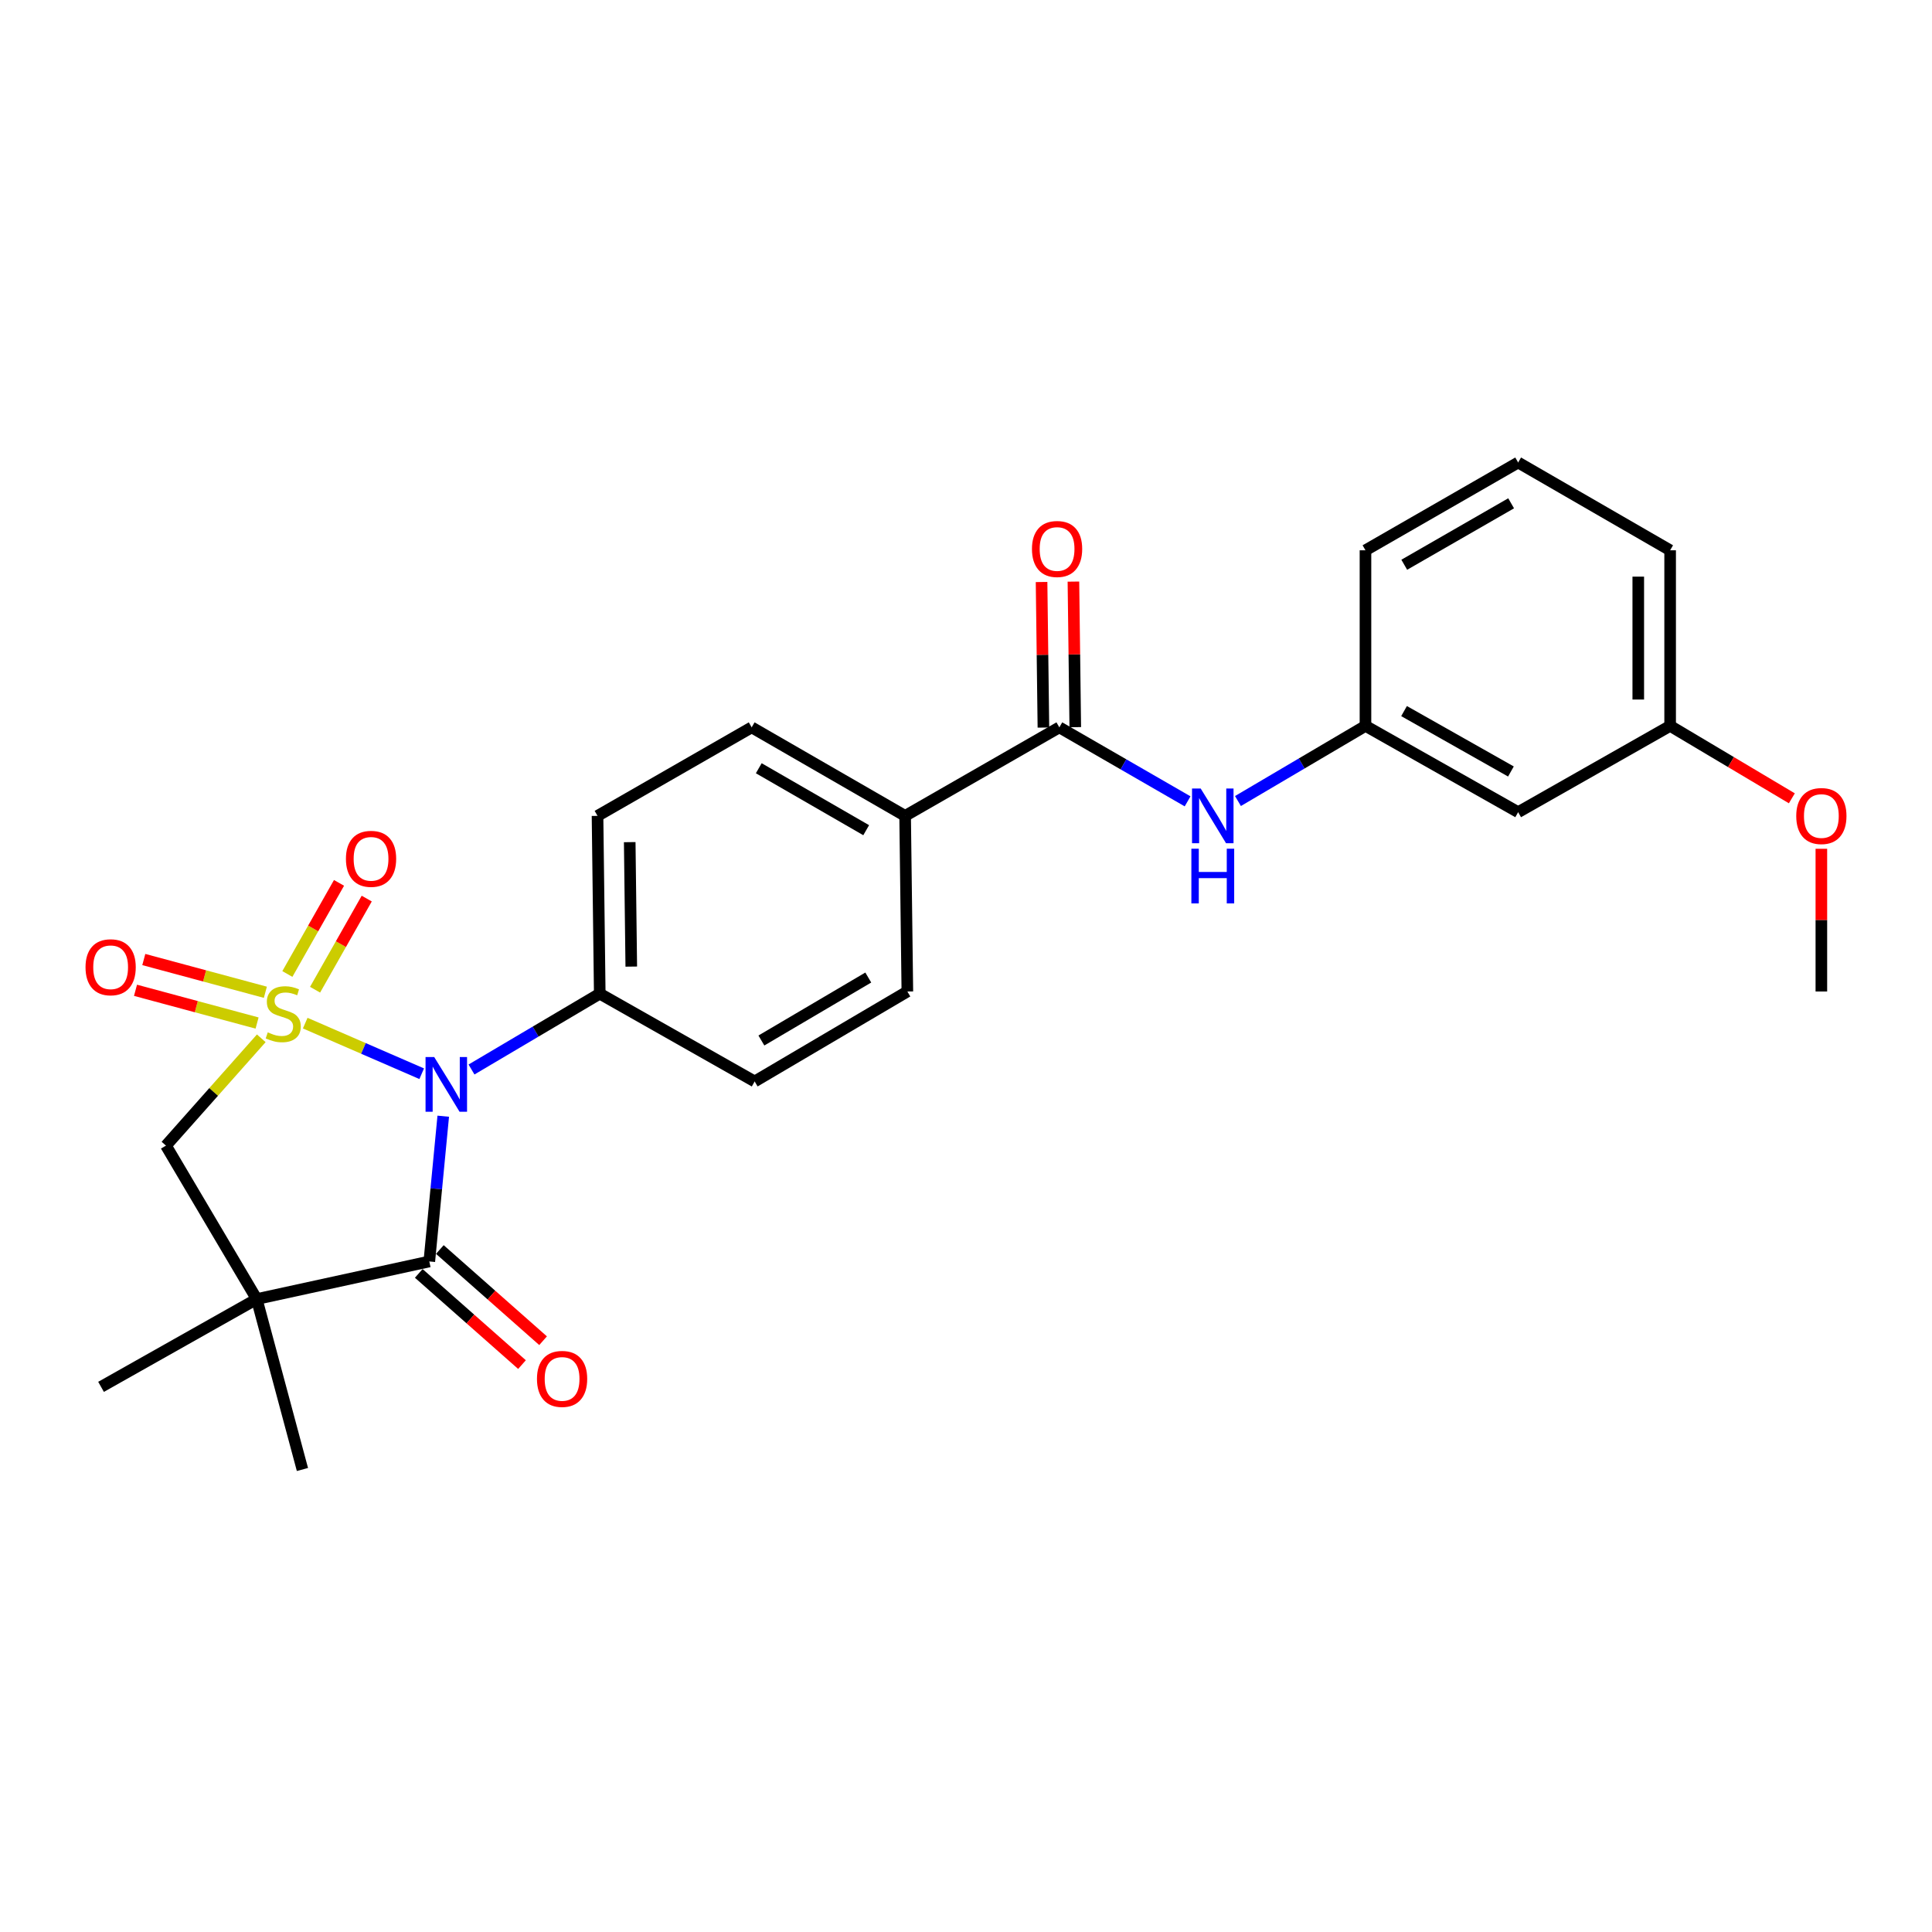 <?xml version='1.0' encoding='iso-8859-1'?>
<svg version='1.1' baseProfile='full'
              xmlns='http://www.w3.org/2000/svg'
                      xmlns:rdkit='http://www.rdkit.org/xml'
                      xmlns:xlink='http://www.w3.org/1999/xlink'
                  xml:space='preserve'
width='1000px' height='1000px' viewBox='0 0 1000 1000'>
<!-- END OF HEADER -->
<rect style='opacity:1.0;fill:#FFFFFF;stroke:none' width='1000' height='1000' x='0' y='0'> </rect>
<path class='bond-0' d='M 157.98,529.571 L 188.126,542.665' style='fill:none;fill-rule:evenodd;stroke:#CCCC00;stroke-width:6px;stroke-linecap:butt;stroke-linejoin:miter;stroke-opacity:1' />
<path class='bond-0' d='M 188.126,542.665 L 218.273,555.758' style='fill:none;fill-rule:evenodd;stroke:#0000FF;stroke-width:6px;stroke-linecap:butt;stroke-linejoin:miter;stroke-opacity:1' />
<path class='bond-3' d='M 135.234,537.424 L 110.567,565.197' style='fill:none;fill-rule:evenodd;stroke:#CCCC00;stroke-width:6px;stroke-linecap:butt;stroke-linejoin:miter;stroke-opacity:1' />
<path class='bond-3' d='M 110.567,565.197 L 85.899,592.97' style='fill:none;fill-rule:evenodd;stroke:#000000;stroke-width:6px;stroke-linecap:butt;stroke-linejoin:miter;stroke-opacity:1' />
<path class='bond-5' d='M 163.084,512.271 L 176.453,488.689' style='fill:none;fill-rule:evenodd;stroke:#CCCC00;stroke-width:6px;stroke-linecap:butt;stroke-linejoin:miter;stroke-opacity:1' />
<path class='bond-5' d='M 176.453,488.689 L 189.821,465.108' style='fill:none;fill-rule:evenodd;stroke:#FF0000;stroke-width:6px;stroke-linecap:butt;stroke-linejoin:miter;stroke-opacity:1' />
<path class='bond-5' d='M 148.737,504.137 L 162.105,480.556' style='fill:none;fill-rule:evenodd;stroke:#CCCC00;stroke-width:6px;stroke-linecap:butt;stroke-linejoin:miter;stroke-opacity:1' />
<path class='bond-5' d='M 162.105,480.556 L 175.474,456.974' style='fill:none;fill-rule:evenodd;stroke:#FF0000;stroke-width:6px;stroke-linecap:butt;stroke-linejoin:miter;stroke-opacity:1' />
<path class='bond-6' d='M 137.351,513.598 L 105.89,505.124' style='fill:none;fill-rule:evenodd;stroke:#CCCC00;stroke-width:6px;stroke-linecap:butt;stroke-linejoin:miter;stroke-opacity:1' />
<path class='bond-6' d='M 105.89,505.124 L 74.429,496.651' style='fill:none;fill-rule:evenodd;stroke:#FF0000;stroke-width:6px;stroke-linecap:butt;stroke-linejoin:miter;stroke-opacity:1' />
<path class='bond-6' d='M 133.062,529.522 L 101.601,521.049' style='fill:none;fill-rule:evenodd;stroke:#CCCC00;stroke-width:6px;stroke-linecap:butt;stroke-linejoin:miter;stroke-opacity:1' />
<path class='bond-6' d='M 101.601,521.049 L 70.14,512.575' style='fill:none;fill-rule:evenodd;stroke:#FF0000;stroke-width:6px;stroke-linecap:butt;stroke-linejoin:miter;stroke-opacity:1' />
<path class='bond-1' d='M 229.423,577.748 L 225.815,615.339' style='fill:none;fill-rule:evenodd;stroke:#0000FF;stroke-width:6px;stroke-linecap:butt;stroke-linejoin:miter;stroke-opacity:1' />
<path class='bond-1' d='M 225.815,615.339 L 222.207,652.929' style='fill:none;fill-rule:evenodd;stroke:#000000;stroke-width:6px;stroke-linecap:butt;stroke-linejoin:miter;stroke-opacity:1' />
<path class='bond-7' d='M 244.05,553.572 L 277.24,533.946' style='fill:none;fill-rule:evenodd;stroke:#0000FF;stroke-width:6px;stroke-linecap:butt;stroke-linejoin:miter;stroke-opacity:1' />
<path class='bond-7' d='M 277.24,533.946 L 310.431,514.321' style='fill:none;fill-rule:evenodd;stroke:#000000;stroke-width:6px;stroke-linecap:butt;stroke-linejoin:miter;stroke-opacity:1' />
<path class='bond-10' d='M 216.748,659.109 L 243.465,682.709' style='fill:none;fill-rule:evenodd;stroke:#000000;stroke-width:6px;stroke-linecap:butt;stroke-linejoin:miter;stroke-opacity:1' />
<path class='bond-10' d='M 243.465,682.709 L 270.182,706.31' style='fill:none;fill-rule:evenodd;stroke:#FF0000;stroke-width:6px;stroke-linecap:butt;stroke-linejoin:miter;stroke-opacity:1' />
<path class='bond-10' d='M 227.666,646.748 L 254.383,670.349' style='fill:none;fill-rule:evenodd;stroke:#000000;stroke-width:6px;stroke-linecap:butt;stroke-linejoin:miter;stroke-opacity:1' />
<path class='bond-10' d='M 254.383,670.349 L 281.1,693.949' style='fill:none;fill-rule:evenodd;stroke:#FF0000;stroke-width:6px;stroke-linecap:butt;stroke-linejoin:miter;stroke-opacity:1' />
<path class='bond-26' d='M 222.207,652.929 L 132.874,672.399' style='fill:none;fill-rule:evenodd;stroke:#000000;stroke-width:6px;stroke-linecap:butt;stroke-linejoin:miter;stroke-opacity:1' />
<path class='bond-2' d='M 132.874,672.399 L 85.899,592.97' style='fill:none;fill-rule:evenodd;stroke:#000000;stroke-width:6px;stroke-linecap:butt;stroke-linejoin:miter;stroke-opacity:1' />
<path class='bond-18' d='M 132.874,672.399 L 156.541,760.604' style='fill:none;fill-rule:evenodd;stroke:#000000;stroke-width:6px;stroke-linecap:butt;stroke-linejoin:miter;stroke-opacity:1' />
<path class='bond-19' d='M 132.874,672.399 L 52.301,717.835' style='fill:none;fill-rule:evenodd;stroke:#000000;stroke-width:6px;stroke-linecap:butt;stroke-linejoin:miter;stroke-opacity:1' />
<path class='bond-4' d='M 548.313,376.482 L 468.491,422.294' style='fill:none;fill-rule:evenodd;stroke:#000000;stroke-width:6px;stroke-linecap:butt;stroke-linejoin:miter;stroke-opacity:1' />
<path class='bond-8' d='M 548.313,376.482 L 581.507,395.63' style='fill:none;fill-rule:evenodd;stroke:#000000;stroke-width:6px;stroke-linecap:butt;stroke-linejoin:miter;stroke-opacity:1' />
<path class='bond-8' d='M 581.507,395.63 L 614.7,414.777' style='fill:none;fill-rule:evenodd;stroke:#0000FF;stroke-width:6px;stroke-linecap:butt;stroke-linejoin:miter;stroke-opacity:1' />
<path class='bond-12' d='M 556.558,376.378 L 556.08,338.707' style='fill:none;fill-rule:evenodd;stroke:#000000;stroke-width:6px;stroke-linecap:butt;stroke-linejoin:miter;stroke-opacity:1' />
<path class='bond-12' d='M 556.08,338.707 L 555.602,301.037' style='fill:none;fill-rule:evenodd;stroke:#FF0000;stroke-width:6px;stroke-linecap:butt;stroke-linejoin:miter;stroke-opacity:1' />
<path class='bond-12' d='M 540.068,376.587 L 539.59,338.917' style='fill:none;fill-rule:evenodd;stroke:#000000;stroke-width:6px;stroke-linecap:butt;stroke-linejoin:miter;stroke-opacity:1' />
<path class='bond-12' d='M 539.59,338.917 L 539.111,301.246' style='fill:none;fill-rule:evenodd;stroke:#FF0000;stroke-width:6px;stroke-linecap:butt;stroke-linejoin:miter;stroke-opacity:1' />
<path class='bond-14' d='M 310.431,514.321 L 309.277,422.294' style='fill:none;fill-rule:evenodd;stroke:#000000;stroke-width:6px;stroke-linecap:butt;stroke-linejoin:miter;stroke-opacity:1' />
<path class='bond-14' d='M 326.749,500.31 L 325.941,435.891' style='fill:none;fill-rule:evenodd;stroke:#000000;stroke-width:6px;stroke-linecap:butt;stroke-linejoin:miter;stroke-opacity:1' />
<path class='bond-15' d='M 310.431,514.321 L 390.611,559.757' style='fill:none;fill-rule:evenodd;stroke:#000000;stroke-width:6px;stroke-linecap:butt;stroke-linejoin:miter;stroke-opacity:1' />
<path class='bond-11' d='M 640.766,414.612 L 673.766,395.163' style='fill:none;fill-rule:evenodd;stroke:#0000FF;stroke-width:6px;stroke-linecap:butt;stroke-linejoin:miter;stroke-opacity:1' />
<path class='bond-11' d='M 673.766,395.163 L 706.767,375.713' style='fill:none;fill-rule:evenodd;stroke:#000000;stroke-width:6px;stroke-linecap:butt;stroke-linejoin:miter;stroke-opacity:1' />
<path class='bond-9' d='M 468.491,422.294 L 469.645,513.194' style='fill:none;fill-rule:evenodd;stroke:#000000;stroke-width:6px;stroke-linecap:butt;stroke-linejoin:miter;stroke-opacity:1' />
<path class='bond-27' d='M 468.491,422.294 L 389.062,376.482' style='fill:none;fill-rule:evenodd;stroke:#000000;stroke-width:6px;stroke-linecap:butt;stroke-linejoin:miter;stroke-opacity:1' />
<path class='bond-27' d='M 448.337,429.709 L 392.737,397.641' style='fill:none;fill-rule:evenodd;stroke:#000000;stroke-width:6px;stroke-linecap:butt;stroke-linejoin:miter;stroke-opacity:1' />
<path class='bond-13' d='M 706.767,375.713 L 785.792,420.379' style='fill:none;fill-rule:evenodd;stroke:#000000;stroke-width:6px;stroke-linecap:butt;stroke-linejoin:miter;stroke-opacity:1' />
<path class='bond-13' d='M 726.735,368.055 L 782.053,399.322' style='fill:none;fill-rule:evenodd;stroke:#000000;stroke-width:6px;stroke-linecap:butt;stroke-linejoin:miter;stroke-opacity:1' />
<path class='bond-23' d='M 706.767,375.713 L 706.767,284.832' style='fill:none;fill-rule:evenodd;stroke:#000000;stroke-width:6px;stroke-linecap:butt;stroke-linejoin:miter;stroke-opacity:1' />
<path class='bond-20' d='M 785.792,420.379 L 864.46,375.713' style='fill:none;fill-rule:evenodd;stroke:#000000;stroke-width:6px;stroke-linecap:butt;stroke-linejoin:miter;stroke-opacity:1' />
<path class='bond-16' d='M 309.277,422.294 L 389.062,376.482' style='fill:none;fill-rule:evenodd;stroke:#000000;stroke-width:6px;stroke-linecap:butt;stroke-linejoin:miter;stroke-opacity:1' />
<path class='bond-17' d='M 390.611,559.757 L 469.645,513.194' style='fill:none;fill-rule:evenodd;stroke:#000000;stroke-width:6px;stroke-linecap:butt;stroke-linejoin:miter;stroke-opacity:1' />
<path class='bond-17' d='M 394.094,538.563 L 449.418,505.969' style='fill:none;fill-rule:evenodd;stroke:#000000;stroke-width:6px;stroke-linecap:butt;stroke-linejoin:miter;stroke-opacity:1' />
<path class='bond-21' d='M 864.46,375.713 L 895.958,394.458' style='fill:none;fill-rule:evenodd;stroke:#000000;stroke-width:6px;stroke-linecap:butt;stroke-linejoin:miter;stroke-opacity:1' />
<path class='bond-21' d='M 895.958,394.458 L 927.456,413.203' style='fill:none;fill-rule:evenodd;stroke:#FF0000;stroke-width:6px;stroke-linecap:butt;stroke-linejoin:miter;stroke-opacity:1' />
<path class='bond-28' d='M 864.46,375.713 L 864.46,284.832' style='fill:none;fill-rule:evenodd;stroke:#000000;stroke-width:6px;stroke-linecap:butt;stroke-linejoin:miter;stroke-opacity:1' />
<path class='bond-28' d='M 847.967,362.081 L 847.967,298.464' style='fill:none;fill-rule:evenodd;stroke:#000000;stroke-width:6px;stroke-linecap:butt;stroke-linejoin:miter;stroke-opacity:1' />
<path class='bond-25' d='M 942.733,439.327 L 942.733,476.26' style='fill:none;fill-rule:evenodd;stroke:#FF0000;stroke-width:6px;stroke-linecap:butt;stroke-linejoin:miter;stroke-opacity:1' />
<path class='bond-25' d='M 942.733,476.26 L 942.733,513.194' style='fill:none;fill-rule:evenodd;stroke:#000000;stroke-width:6px;stroke-linecap:butt;stroke-linejoin:miter;stroke-opacity:1' />
<path class='bond-22' d='M 785.792,239.396 L 706.767,284.832' style='fill:none;fill-rule:evenodd;stroke:#000000;stroke-width:6px;stroke-linecap:butt;stroke-linejoin:miter;stroke-opacity:1' />
<path class='bond-22' d='M 782.158,260.508 L 726.841,292.314' style='fill:none;fill-rule:evenodd;stroke:#000000;stroke-width:6px;stroke-linecap:butt;stroke-linejoin:miter;stroke-opacity:1' />
<path class='bond-24' d='M 785.792,239.396 L 864.46,284.832' style='fill:none;fill-rule:evenodd;stroke:#000000;stroke-width:6px;stroke-linecap:butt;stroke-linejoin:miter;stroke-opacity:1' />
<path  class='atom-0' d='M 138.599 534.348
Q 138.919 534.468, 140.239 535.028
Q 141.559 535.588, 142.999 535.948
Q 144.479 536.268, 145.919 536.268
Q 148.599 536.268, 150.159 534.988
Q 151.719 533.668, 151.719 531.388
Q 151.719 529.828, 150.919 528.868
Q 150.159 527.908, 148.959 527.388
Q 147.759 526.868, 145.759 526.268
Q 143.239 525.508, 141.719 524.788
Q 140.239 524.068, 139.159 522.548
Q 138.119 521.028, 138.119 518.468
Q 138.119 514.908, 140.519 512.708
Q 142.959 510.508, 147.759 510.508
Q 151.039 510.508, 154.759 512.068
L 153.839 515.148
Q 150.439 513.748, 147.879 513.748
Q 145.119 513.748, 143.599 514.908
Q 142.079 516.028, 142.119 517.988
Q 142.119 519.508, 142.879 520.428
Q 143.679 521.348, 144.799 521.868
Q 145.959 522.388, 147.879 522.988
Q 150.439 523.788, 151.959 524.588
Q 153.479 525.388, 154.559 527.028
Q 155.679 528.628, 155.679 531.388
Q 155.679 535.308, 153.039 537.428
Q 150.439 539.508, 146.079 539.508
Q 143.559 539.508, 141.639 538.948
Q 139.759 538.428, 137.519 537.508
L 138.599 534.348
' fill='#CCCC00'/>
<path  class='atom-1' d='M 224.743 547.127
L 234.023 562.127
Q 234.943 563.607, 236.423 566.287
Q 237.903 568.967, 237.983 569.127
L 237.983 547.127
L 241.743 547.127
L 241.743 575.447
L 237.863 575.447
L 227.903 559.047
Q 226.743 557.127, 225.503 554.927
Q 224.303 552.727, 223.943 552.047
L 223.943 575.447
L 220.263 575.447
L 220.263 547.127
L 224.743 547.127
' fill='#0000FF'/>
<path  class='atom-6' d='M 179.054 444.529
Q 179.054 437.729, 182.414 433.929
Q 185.774 430.129, 192.054 430.129
Q 198.334 430.129, 201.694 433.929
Q 205.054 437.729, 205.054 444.529
Q 205.054 451.409, 201.654 455.329
Q 198.254 459.209, 192.054 459.209
Q 185.814 459.209, 182.414 455.329
Q 179.054 451.449, 179.054 444.529
M 192.054 456.009
Q 196.374 456.009, 198.694 453.129
Q 201.054 450.209, 201.054 444.529
Q 201.054 438.969, 198.694 436.169
Q 196.374 433.329, 192.054 433.329
Q 187.734 433.329, 185.374 436.129
Q 183.054 438.929, 183.054 444.529
Q 183.054 450.249, 185.374 453.129
Q 187.734 456.009, 192.054 456.009
' fill='#FF0000'/>
<path  class='atom-7' d='M 44.267 500.648
Q 44.267 493.848, 47.627 490.048
Q 50.987 486.248, 57.267 486.248
Q 63.547 486.248, 66.907 490.048
Q 70.267 493.848, 70.267 500.648
Q 70.267 507.528, 66.867 511.448
Q 63.467 515.328, 57.267 515.328
Q 51.027 515.328, 47.627 511.448
Q 44.267 507.568, 44.267 500.648
M 57.267 512.128
Q 61.587 512.128, 63.907 509.248
Q 66.267 506.328, 66.267 500.648
Q 66.267 495.088, 63.907 492.288
Q 61.587 489.448, 57.267 489.448
Q 52.947 489.448, 50.587 492.248
Q 48.267 495.048, 48.267 500.648
Q 48.267 506.368, 50.587 509.248
Q 52.947 512.128, 57.267 512.128
' fill='#FF0000'/>
<path  class='atom-9' d='M 621.472 408.134
L 630.752 423.134
Q 631.672 424.614, 633.152 427.294
Q 634.632 429.974, 634.712 430.134
L 634.712 408.134
L 638.472 408.134
L 638.472 436.454
L 634.592 436.454
L 624.632 420.054
Q 623.472 418.134, 622.232 415.934
Q 621.032 413.734, 620.672 413.054
L 620.672 436.454
L 616.992 436.454
L 616.992 408.134
L 621.472 408.134
' fill='#0000FF'/>
<path  class='atom-9' d='M 616.652 439.286
L 620.492 439.286
L 620.492 451.326
L 634.972 451.326
L 634.972 439.286
L 638.812 439.286
L 638.812 467.606
L 634.972 467.606
L 634.972 454.526
L 620.492 454.526
L 620.492 467.606
L 616.652 467.606
L 616.652 439.286
' fill='#0000FF'/>
<path  class='atom-11' d='M 277.934 713.718
Q 277.934 706.918, 281.294 703.118
Q 284.654 699.318, 290.934 699.318
Q 297.214 699.318, 300.574 703.118
Q 303.934 706.918, 303.934 713.718
Q 303.934 720.598, 300.534 724.518
Q 297.134 728.398, 290.934 728.398
Q 284.694 728.398, 281.294 724.518
Q 277.934 720.638, 277.934 713.718
M 290.934 725.198
Q 295.254 725.198, 297.574 722.318
Q 299.934 719.398, 299.934 713.718
Q 299.934 708.158, 297.574 705.358
Q 295.254 702.518, 290.934 702.518
Q 286.614 702.518, 284.254 705.318
Q 281.934 708.118, 281.934 713.718
Q 281.934 719.438, 284.254 722.318
Q 286.614 725.198, 290.934 725.198
' fill='#FF0000'/>
<path  class='atom-13' d='M 534.14 284.151
Q 534.14 277.351, 537.5 273.551
Q 540.86 269.751, 547.14 269.751
Q 553.42 269.751, 556.78 273.551
Q 560.14 277.351, 560.14 284.151
Q 560.14 291.031, 556.74 294.951
Q 553.34 298.831, 547.14 298.831
Q 540.9 298.831, 537.5 294.951
Q 534.14 291.071, 534.14 284.151
M 547.14 295.631
Q 551.46 295.631, 553.78 292.751
Q 556.14 289.831, 556.14 284.151
Q 556.14 278.591, 553.78 275.791
Q 551.46 272.951, 547.14 272.951
Q 542.82 272.951, 540.46 275.751
Q 538.14 278.551, 538.14 284.151
Q 538.14 289.871, 540.46 292.751
Q 542.82 295.631, 547.14 295.631
' fill='#FF0000'/>
<path  class='atom-22' d='M 929.733 422.374
Q 929.733 415.574, 933.093 411.774
Q 936.453 407.974, 942.733 407.974
Q 949.013 407.974, 952.373 411.774
Q 955.733 415.574, 955.733 422.374
Q 955.733 429.254, 952.333 433.174
Q 948.933 437.054, 942.733 437.054
Q 936.493 437.054, 933.093 433.174
Q 929.733 429.294, 929.733 422.374
M 942.733 433.854
Q 947.053 433.854, 949.373 430.974
Q 951.733 428.054, 951.733 422.374
Q 951.733 416.814, 949.373 414.014
Q 947.053 411.174, 942.733 411.174
Q 938.413 411.174, 936.053 413.974
Q 933.733 416.774, 933.733 422.374
Q 933.733 428.094, 936.053 430.974
Q 938.413 433.854, 942.733 433.854
' fill='#FF0000'/>
</svg>
